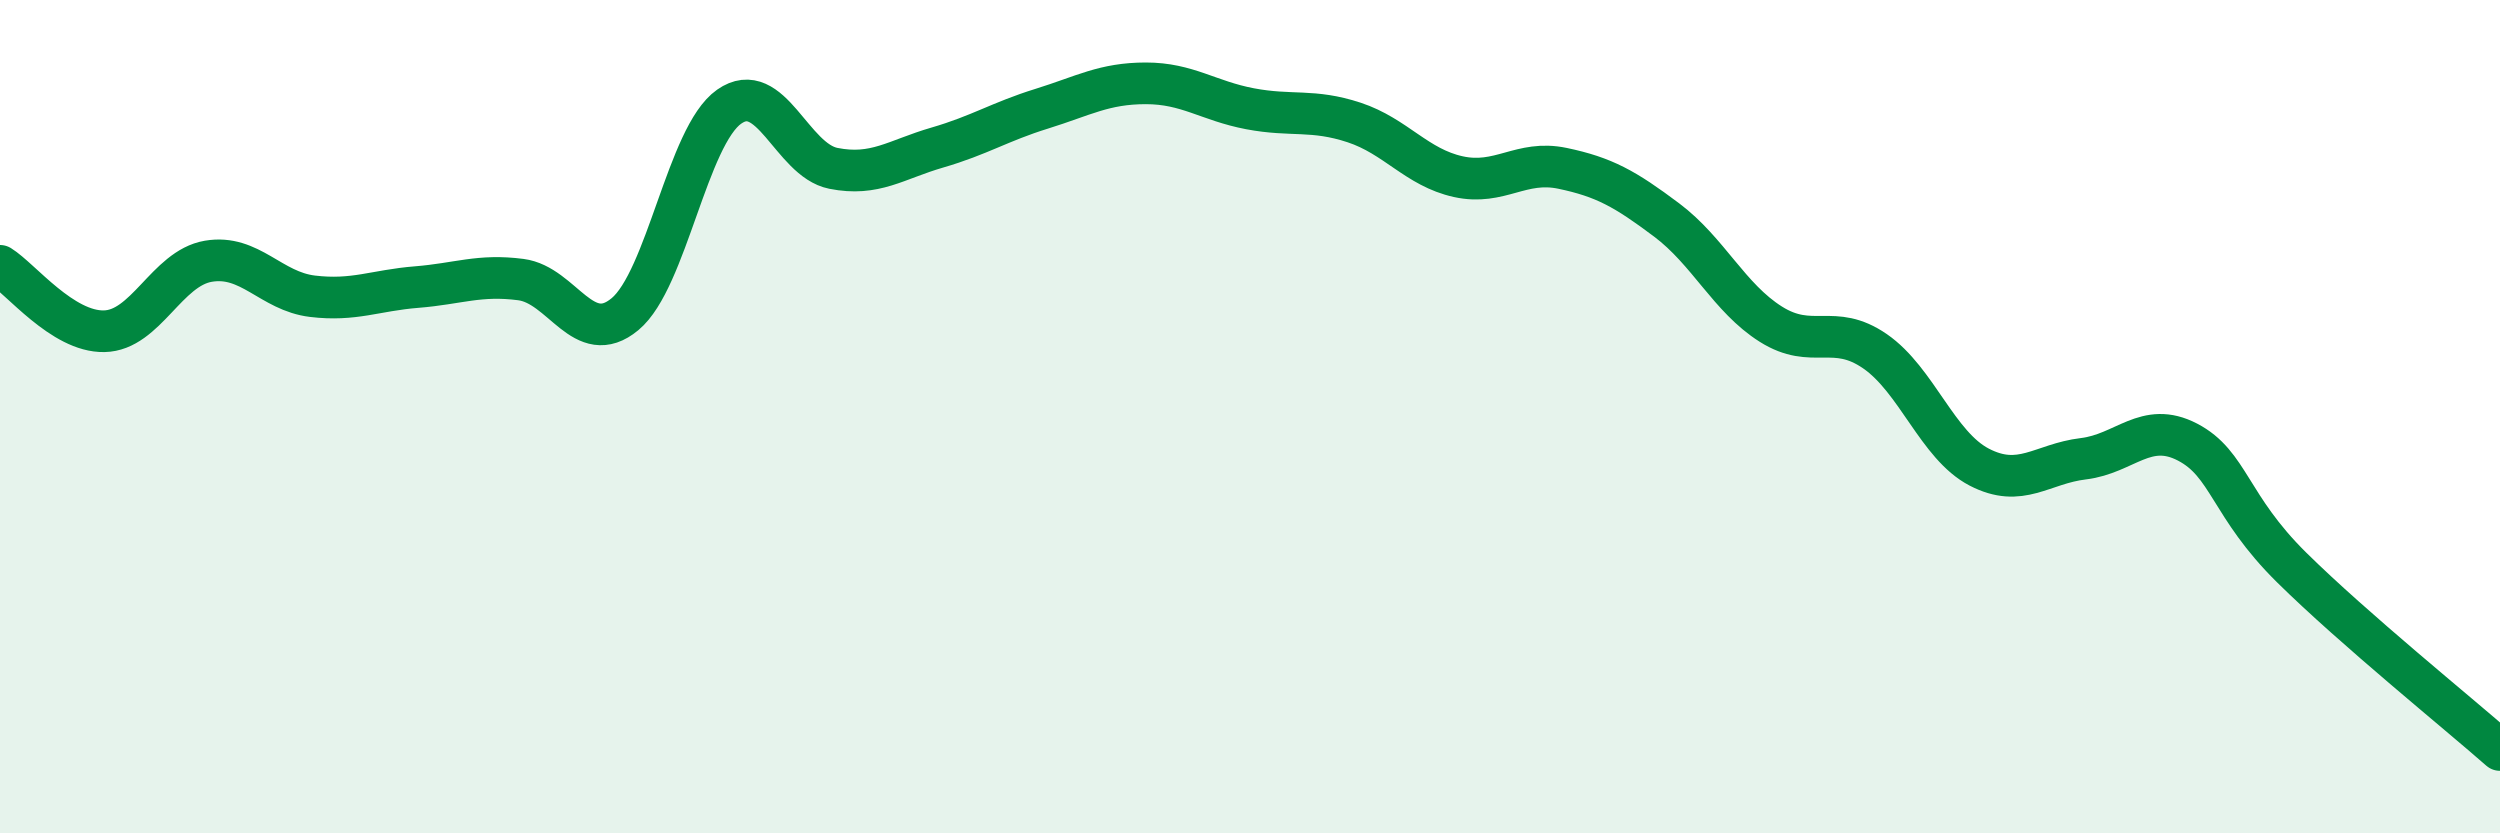 
    <svg width="60" height="20" viewBox="0 0 60 20" xmlns="http://www.w3.org/2000/svg">
      <path
        d="M 0,6.38 C 0.5,6.69 1.5,7.97 2.5,7.95 C 3.5,7.93 4,6.44 5,6.27 C 6,6.1 6.5,6.99 7.5,7.11 C 8.5,7.23 9,6.97 10,6.89 C 11,6.81 11.5,6.58 12.5,6.71 C 13.5,6.84 14,8.37 15,7.54 C 16,6.71 16.5,3.26 17.5,2.56 C 18.5,1.86 19,3.84 20,4.04 C 21,4.24 21.5,3.83 22.5,3.54 C 23.5,3.25 24,2.92 25,2.61 C 26,2.3 26.5,2 27.5,2 C 28.5,2 29,2.42 30,2.61 C 31,2.8 31.5,2.61 32.5,2.94 C 33.5,3.27 34,4.02 35,4.24 C 36,4.46 36.5,3.83 37.5,4.04 C 38.5,4.25 39,4.53 40,5.28 C 41,6.03 41.5,7.15 42.5,7.78 C 43.5,8.41 44,7.74 45,8.43 C 46,9.12 46.5,10.69 47.5,11.21 C 48.5,11.73 49,11.13 50,11.01 C 51,10.89 51.5,10.09 52.5,10.61 C 53.5,11.13 53.5,12.14 55,13.62 C 56.5,15.1 59,17.12 60,18L60 20L0 20Z"
        fill="#008740"
        opacity="0.1"
        stroke-linecap="round"
        stroke-linejoin="round"
      />
      <path
        d="M 0,6.38 C 0.5,6.69 1.5,7.97 2.5,7.95 C 3.5,7.93 4,6.44 5,6.27 C 6,6.1 6.5,6.99 7.5,7.11 C 8.5,7.23 9,6.97 10,6.89 C 11,6.81 11.5,6.58 12.5,6.71 C 13.5,6.84 14,8.37 15,7.54 C 16,6.71 16.5,3.26 17.5,2.56 C 18.5,1.86 19,3.84 20,4.04 C 21,4.24 21.5,3.83 22.5,3.54 C 23.5,3.25 24,2.92 25,2.61 C 26,2.3 26.5,2 27.5,2 C 28.5,2 29,2.42 30,2.61 C 31,2.8 31.5,2.61 32.5,2.94 C 33.5,3.27 34,4.02 35,4.24 C 36,4.46 36.5,3.83 37.5,4.04 C 38.5,4.25 39,4.53 40,5.28 C 41,6.03 41.5,7.15 42.5,7.78 C 43.5,8.41 44,7.74 45,8.43 C 46,9.12 46.5,10.69 47.5,11.21 C 48.5,11.73 49,11.13 50,11.01 C 51,10.89 51.5,10.09 52.5,10.61 C 53.5,11.13 53.5,12.14 55,13.62 C 56.5,15.1 59,17.12 60,18"
        stroke="#008740"
        stroke-width="1"
        fill="none"
        stroke-linecap="round"
        stroke-linejoin="round"
      />
    </svg>
  
